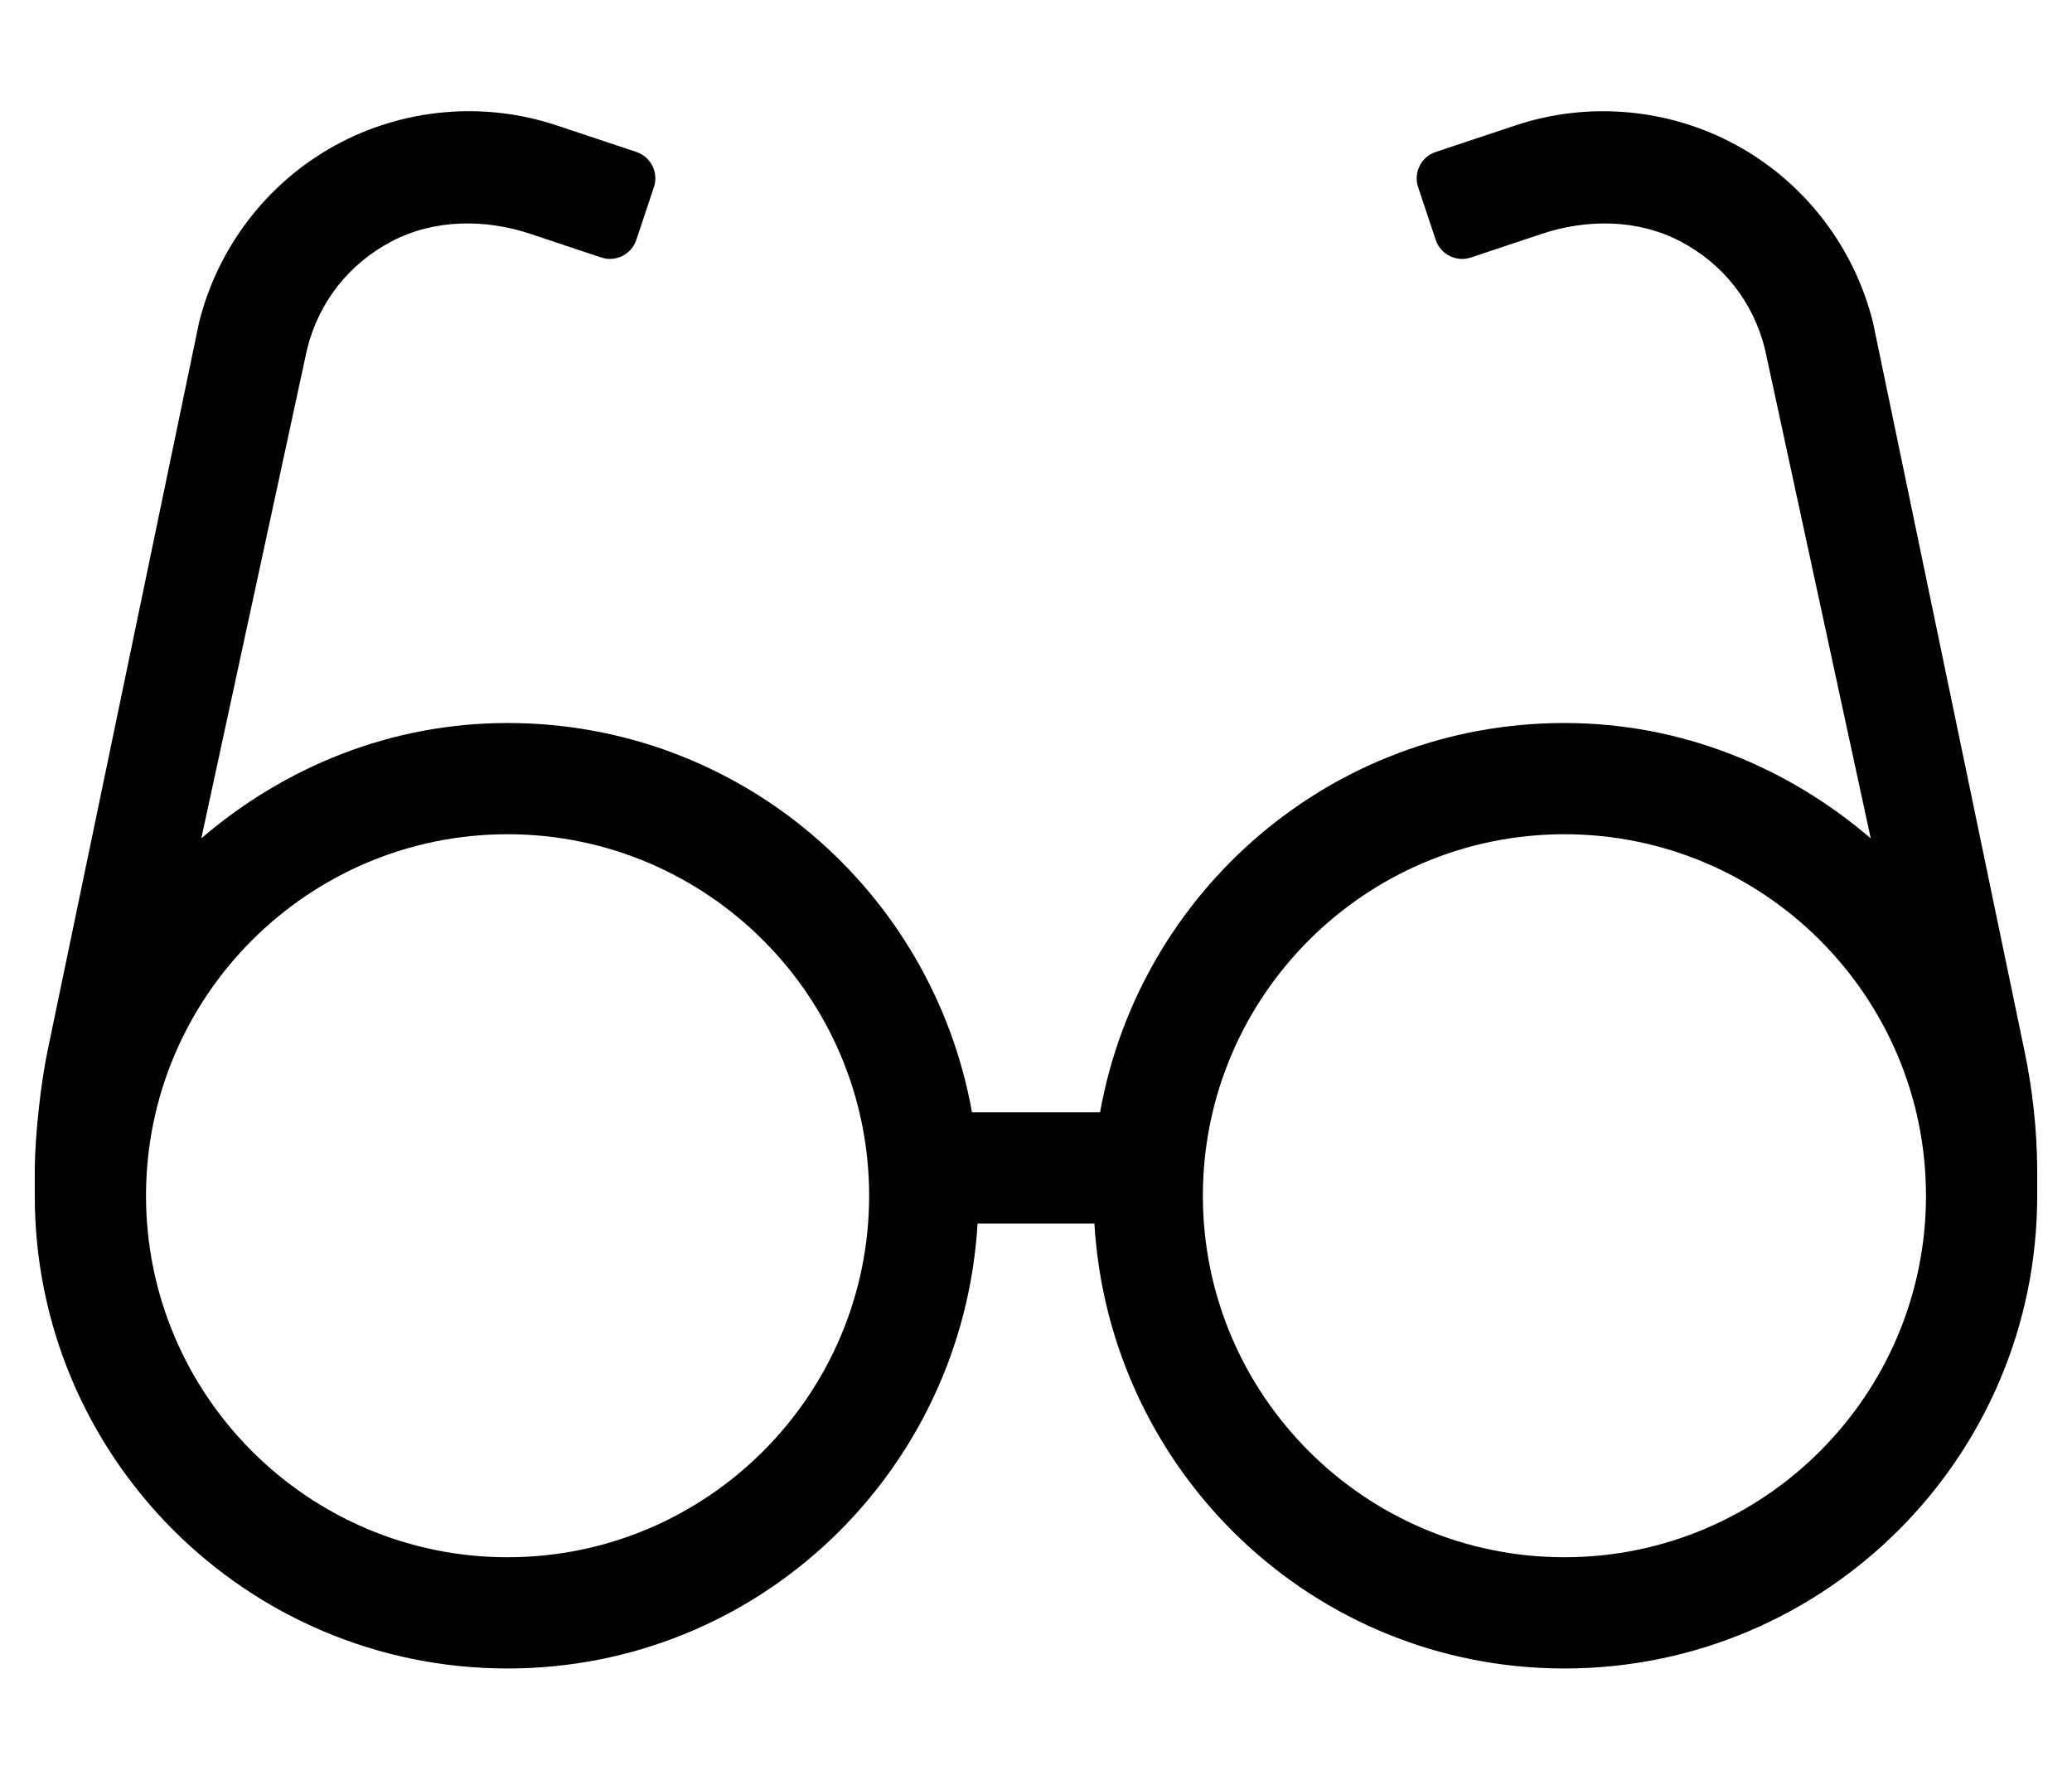 <?xml version="1.0" standalone="no"?>
<!DOCTYPE svg PUBLIC "-//W3C//DTD SVG 1.1//EN" "http://www.w3.org/Graphics/SVG/1.1/DTD/svg11.dtd" >
<svg xmlns="http://www.w3.org/2000/svg" xmlns:xlink="http://www.w3.org/1999/xlink" version="1.1" viewBox="-10 0 596 512">
   <path fill="currentColor"
d="M572.39 302.63c2.28 10.98 3.5 22.16 3.601 33.37v8c0 75.11 -60.891 136 -136 136c-72.37 0 -130.971 -56.69 -135.19 -128h-33.609c-4.221 71.31 -62.82 128 -135.19 128c-75.11 0 -136 -60.89 -136 -136v-8
c0.096 -9.308 1.713 -24.257 3.61 -33.37l43.64 -209.85c5.41 -21.73 19.66 -40.23 39.12 -50.931c19.5 -10.699 42.72 -12.81 63.81 -5.75l22.851 7.61c4.189 1.4 6.46 5.93 5.06 10.12l-5.06 15.18
c-1.4 4.19 -5.931 6.46 -10.12 5.061l-20.28 -6.771c-13.11 -4.37 -27.75 -4.29 -39.99 2.141c-12.3 6.46 -20.93 17.46 -24.29 30.899l-30.449 140.84c23.779 -20.399 54.31 -33.18 88.1 -33.18
c66.89 0 122.21 48.38 133.58 112h36.84c11.37 -63.62 66.69 -112 133.58 -112c33.79 0 64.32 12.78 88.1 33.19l-30.449 -140.841c-3.351 -13.44 -11.99 -24.439 -24.29 -30.899c-12.24 -6.431 -26.88 -6.51 -39.99 -2.141
l-20.28 6.771c-4.189 1.4 -8.72 -0.87 -10.12 -5.061l-5.06 -15.18c-1.4 -4.189 0.87 -8.72 5.06 -10.12l22.851 -7.609c21.09 -7.061 44.31 -4.95 63.81 5.75c19.46 10.69 33.71 29.189 39.12 50.92z
M136 448c57.35 0 104 -46.65 104 -104s-46.65 -104 -104 -104s-104 46.65 -104 104s46.65 104 104 104zM440 448c57.35 0 104 -46.65 104 -104s-46.65 -104 -104 -104s-104 46.65 -104 104s46.65 104 104 104z" />
</svg>
